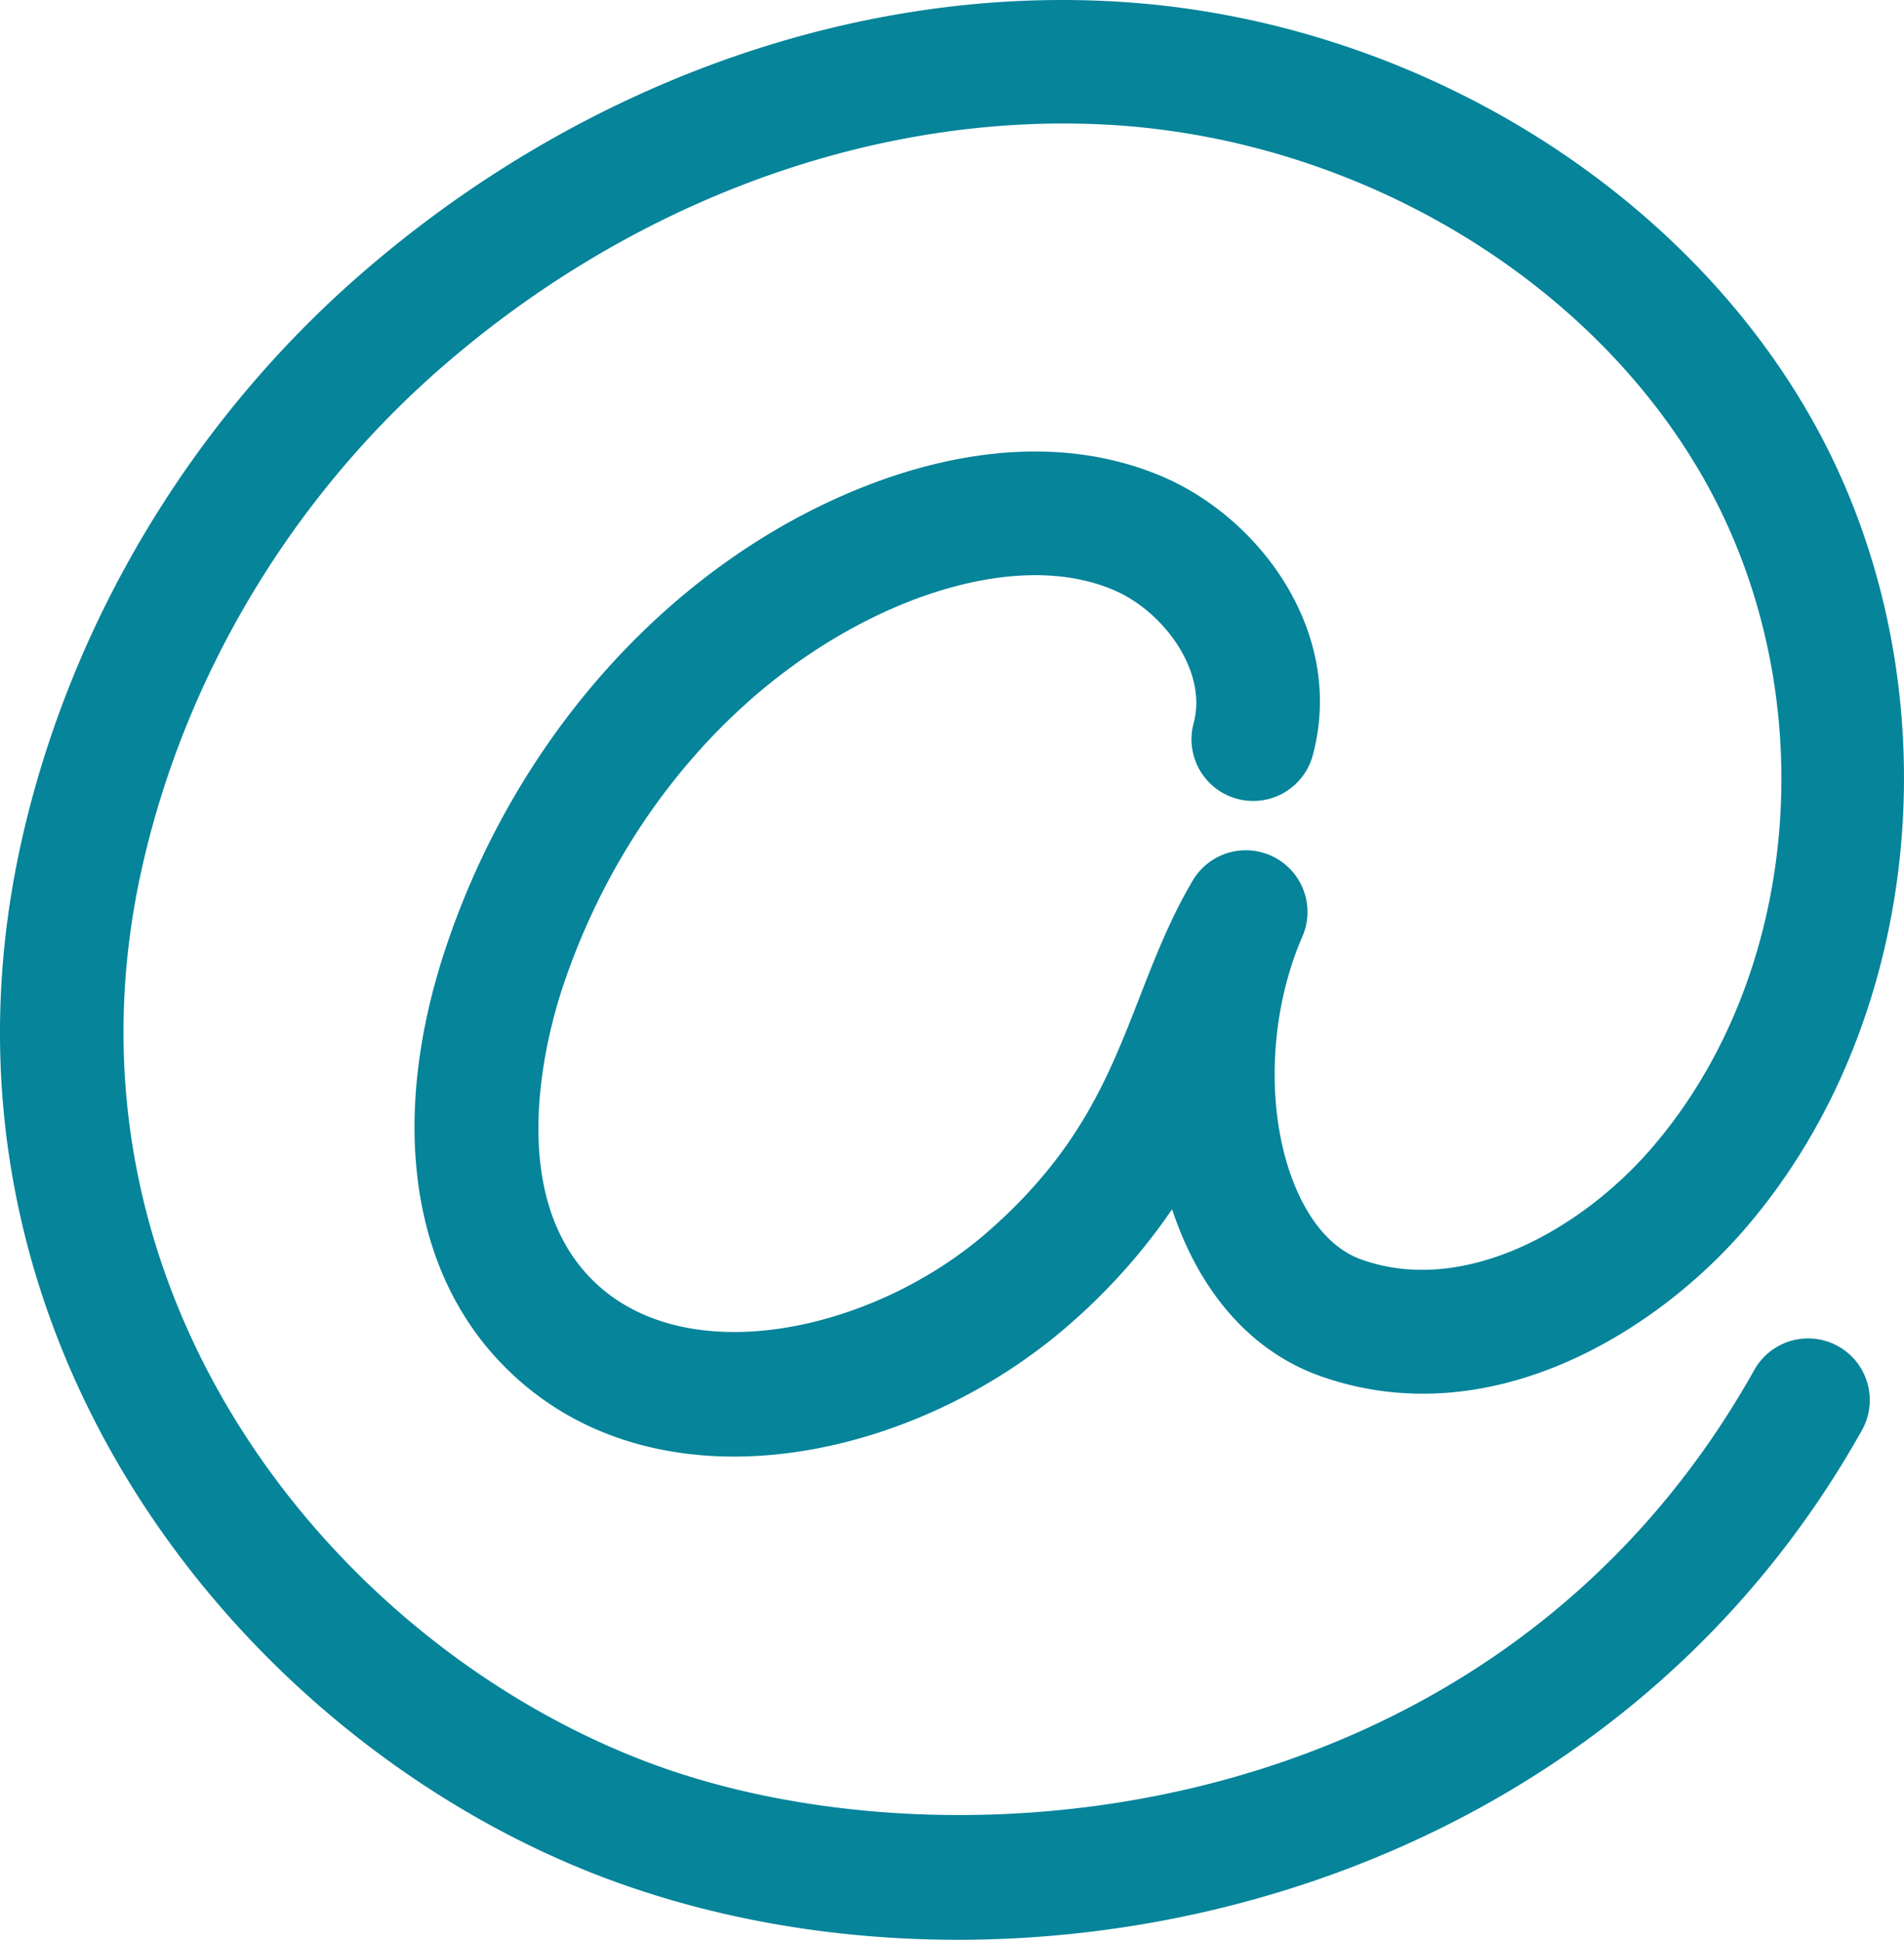<svg id="Layer_1" data-name="Layer 1" xmlns="http://www.w3.org/2000/svg" viewBox="0 0 1060.19 1080"><defs><style>.cls-1{fill:#05849a;}</style></defs><path class="cls-1" d="M543.26,1080c-68.05,0-134.36-11.39-194-33.48C145.35,971-38.76,743.29,21.52,470c26.57-120.36,92.64-232,186-314.48C329.22,48.11,484.37-8.33,633.39,1,794.81,11,946.7,103.28,1020.31,236.15,1099.4,378.9,1082.8,567.69,980.83,685c-50.5,58.09-142.56,114.11-235.64,81.18-33.45-11.86-59.85-38.3-76.38-76.45-2.31-5.33-4.4-10.83-6.25-16.45A335.86,335.86,0,0,1,604.7,738C514.89,816.18,367.53,845.27,286,755.78c-48.28-52.94-58.5-135.92-28-227.69,39.33-118.35,125.92-214.26,231.57-256.55,42.46-17,105.78-31.93,166.42-6.7,56,23.37,103.13,88,84.9,155.67a34.35,34.35,0,1,1-66.35-17.83c7.94-29.5-17.33-62.88-45-74.38-41.31-17.23-89.46-2.95-114.46,7-87.13,34.89-158.86,115-191.9,214.45-8.28,24.9-31.74,110,13.58,159.73,51.13,56.06,158.45,32.69,222.78-23.33,51.39-44.8,67.69-86.71,85-131.09,8.34-21.46,17-43.67,29.62-65a34.35,34.35,0,0,1,61,31.26c-19.36,44.27-20.7,101-3.32,141,6.1,14.09,17.35,32.28,36.31,39C824.78,721.45,889.78,685,929,639.91c83.68-96.27,96.83-252.07,31.25-370.47C897.68,156.61,767.74,78.12,629.15,69.57,498.08,61.7,361.12,111.59,253,207,170.45,279.9,112.07,378.55,88.62,484.78,36.71,720.12,196.43,916.64,373.07,982.07c168.8,62.52,470.73,35.77,613.67-219.32a34.34,34.34,0,1,1,59.93,33.56C937.84,990.55,733.83,1080,543.26,1080Z" transform="translate(-9.91 0)"/></svg>